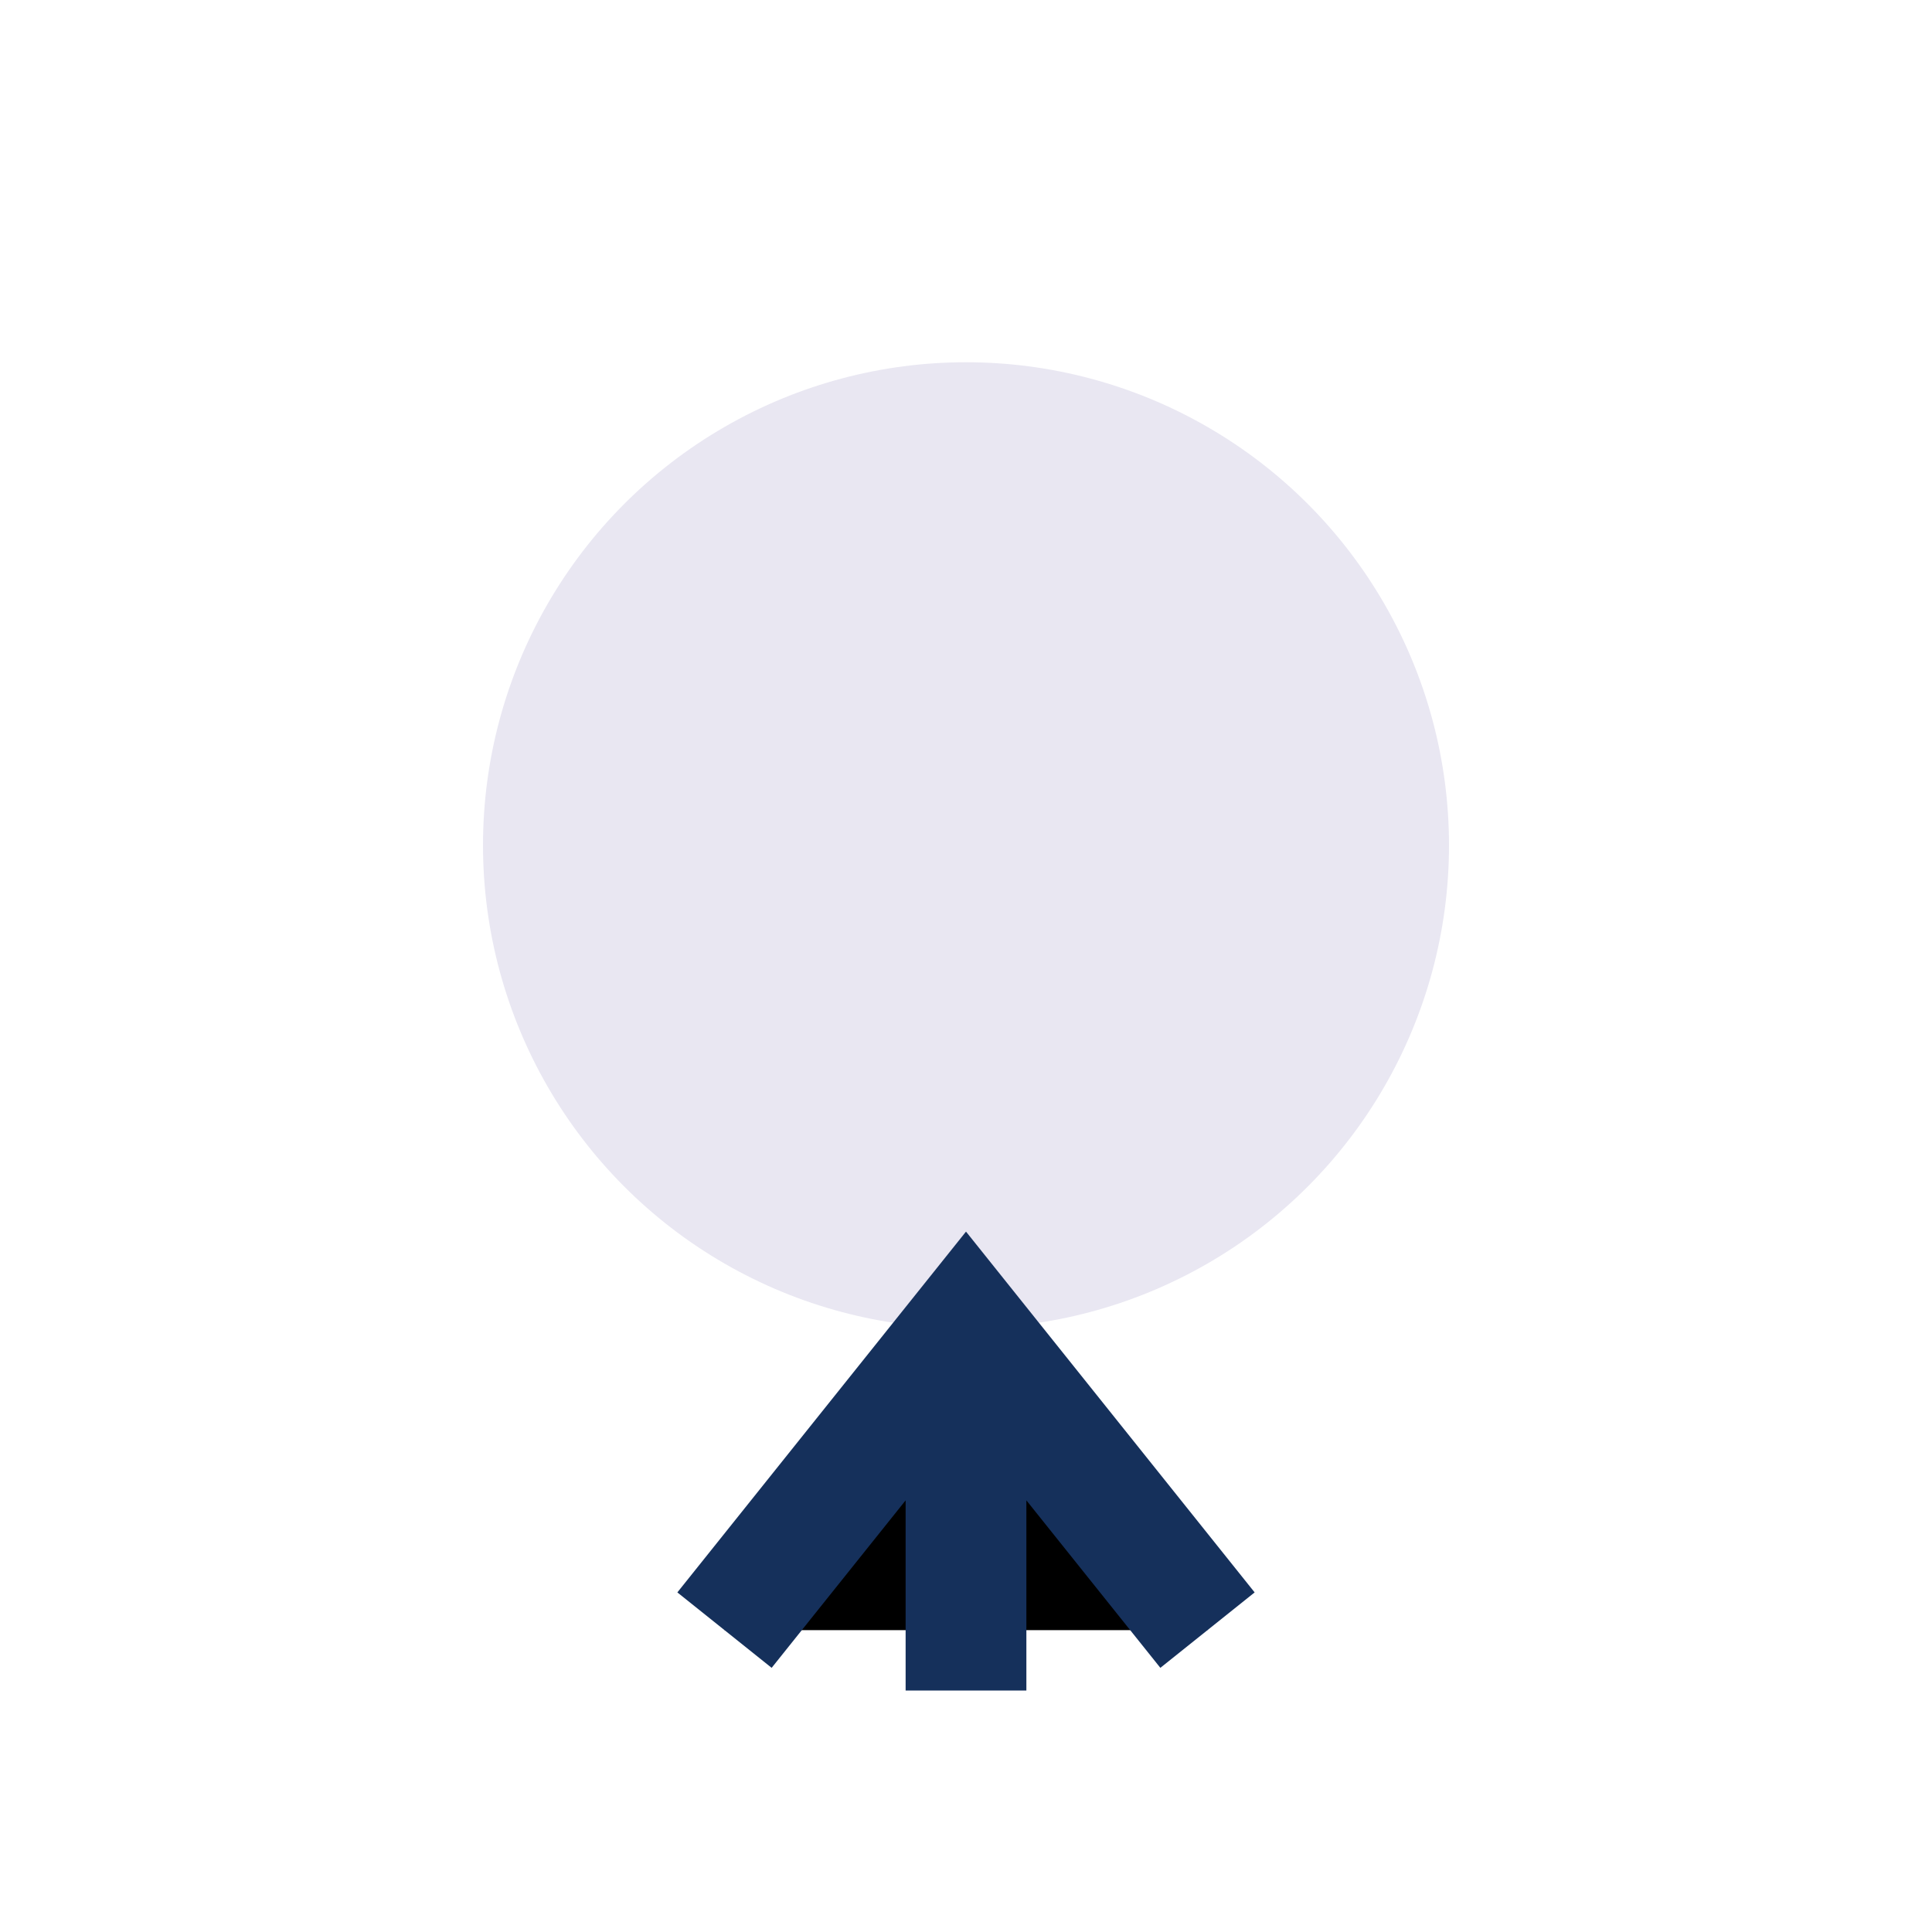 <?xml version="1.0" encoding="UTF-8"?>
<svg xmlns="http://www.w3.org/2000/svg" width="32" height="32" viewBox="0 0 32 32"><circle cx="16" cy="14" r="8" fill="#E9E7F2"/><path fill="#F4B942" d="M16 4v6"/><path stroke="#15305B" stroke-width="2" d="M16 22v6M12 27l4-5 4 5"/></svg>